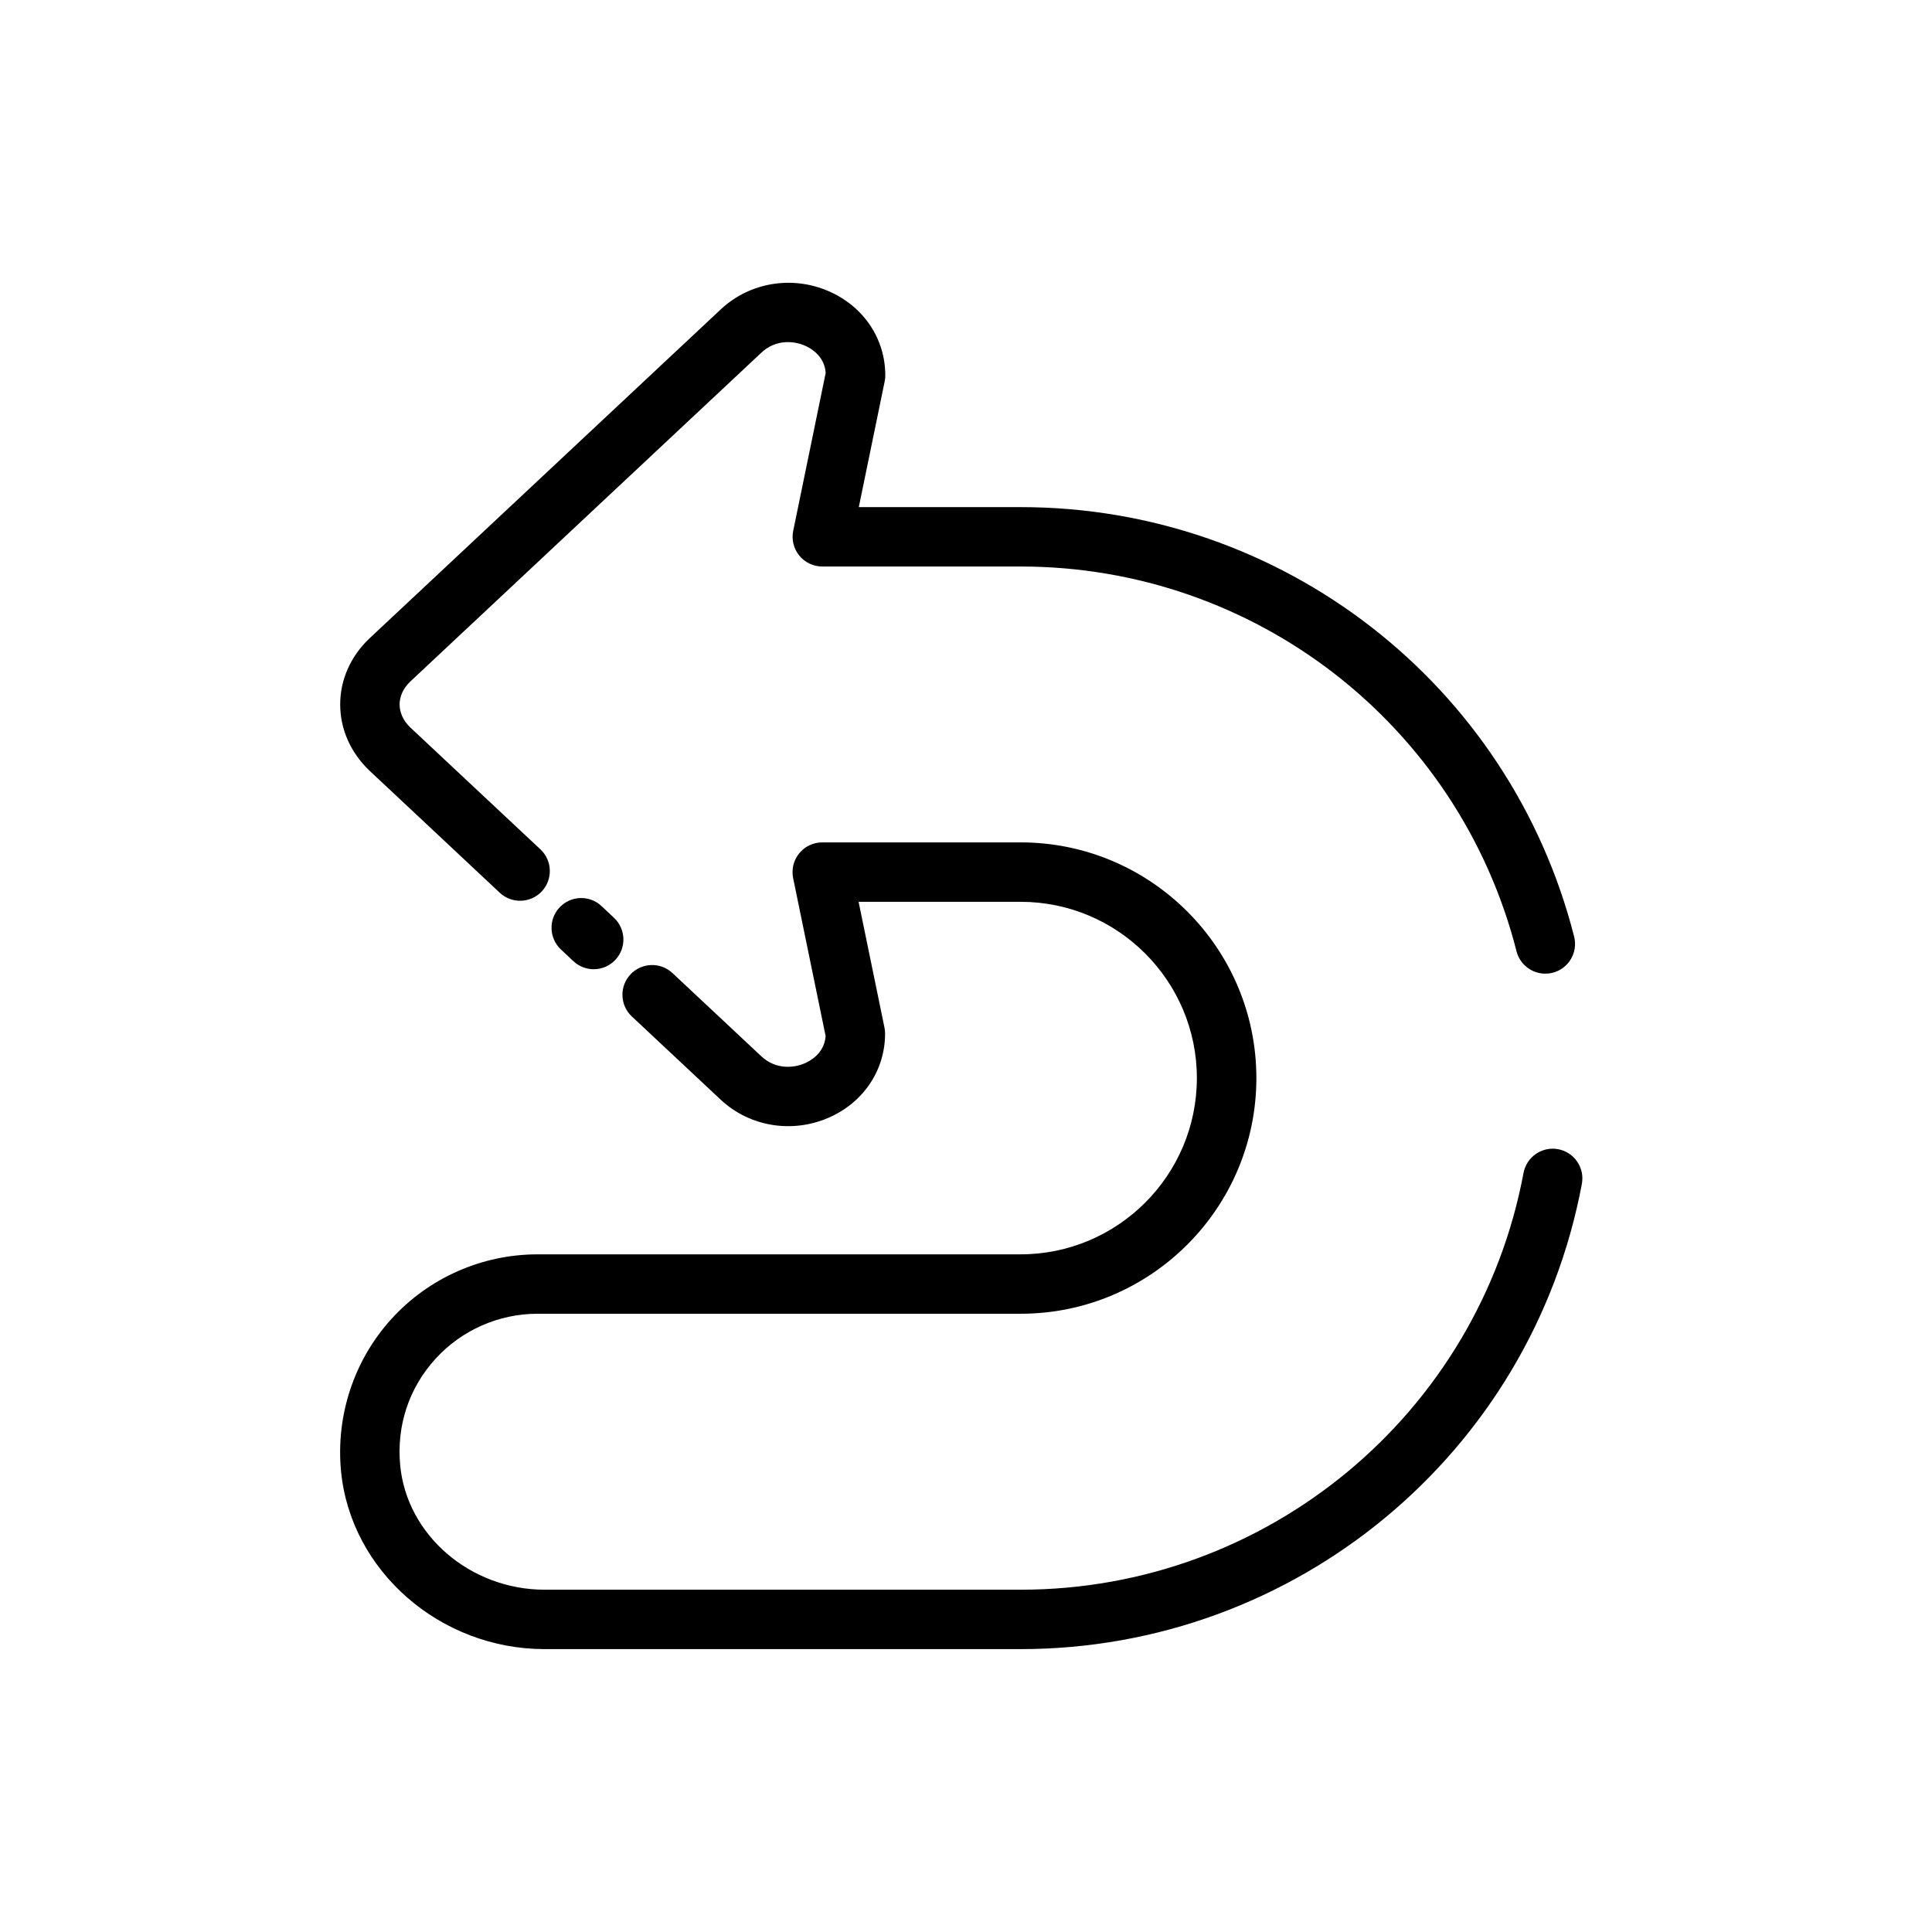 <?xml version="1.0" encoding="UTF-8"?>
<!-- Uploaded to: SVG Repo, www.svgrepo.com, Generator: SVG Repo Mixer Tools -->
<svg fill="#000000" width="800px" height="800px" version="1.1" viewBox="144 144 512 512" xmlns="http://www.w3.org/2000/svg">
 <g>
  <path d="m276.45 380.59c3.164 2.961 8.148 2.809 11.133-0.363 2.969-3.172 2.809-8.156-0.363-11.133l-34.488-32.309c-1.828-1.746-2.832-3.922-2.832-6.117 0-2.156 1.008-4.312 2.777-6.008l93.125-87.23c3.691-3.441 8.367-3.195 11.516-1.828 1.582 0.684 5.172 2.738 5.504 7.203l-8.613 41.871c-0.48 2.312 0.117 4.731 1.613 6.559s3.731 2.898 6.102 2.898h52.594c62.047 0 116.07 41.934 131.38 101.97 0.914 3.559 4.109 5.926 7.629 5.926 0.645 0 1.301-0.078 1.953-0.242 4.211-1.078 6.754-5.359 5.684-9.574-17.082-67.023-77.391-113.82-146.63-113.82h-42.941l6.856-33.312c0.109-0.52 0.164-1.055 0.164-1.59 0-9.738-5.746-18.293-14.996-22.316-9.691-4.219-20.898-2.356-28.543 4.754l-93.211 87.301c-4.969 4.746-7.707 10.934-7.707 17.445 0 6.551 2.738 12.762 7.762 17.555z"/>
  <path d="m292.29 384.48c-2.977 3.172-2.809 8.156 0.355 11.133l3.312 3.109c1.52 1.426 3.457 2.133 5.383 2.133 2.102 0 4.195-0.836 5.738-2.488 2.977-3.172 2.809-8.156-0.355-11.133l-3.312-3.109c-3.168-2.984-8.152-2.82-11.121 0.355z"/>
  <path d="m556.94 448.55c-4.266-0.805-8.383 2.016-9.188 6.289-11.988 64-68.031 110.45-133.26 110.45h-126.14c-19.711 0-36.543-14.469-38.297-32.953-1-10.469 2.305-20.492 9.328-28.207 6.918-7.613 16.781-11.973 27.062-11.973h128.05c34.441 0 62.457-28.016 62.457-62.457 0-34.441-28.016-62.457-62.457-62.457h-52.594c-2.371 0-4.606 1.062-6.102 2.898s-2.086 4.242-1.613 6.559l8.613 41.871c-0.332 4.465-3.922 6.512-5.504 7.203-3.148 1.371-7.824 1.605-11.5-1.812l-23.586-22.09c-3.172-2.977-8.164-2.809-11.133 0.363s-2.809 8.156 0.363 11.133l23.602 22.105c7.637 7.109 18.828 8.949 28.527 4.746 9.25-4.031 14.988-12.578 14.988-22.316 0-0.535-0.055-1.062-0.164-1.59l-6.856-33.324h42.934c25.758 0 46.711 20.957 46.711 46.711 0 25.758-20.957 46.711-46.711 46.711l-128.04 0.004c-14.703 0-28.812 6.242-38.707 17.129-9.887 10.879-14.754 25.566-13.352 40.289 2.527 26.465 26.23 47.199 53.969 47.199h126.14c72.801 0 135.35-51.852 148.73-123.3 0.797-4.266-2.012-8.383-6.289-9.184z"/>
 </g>
</svg>